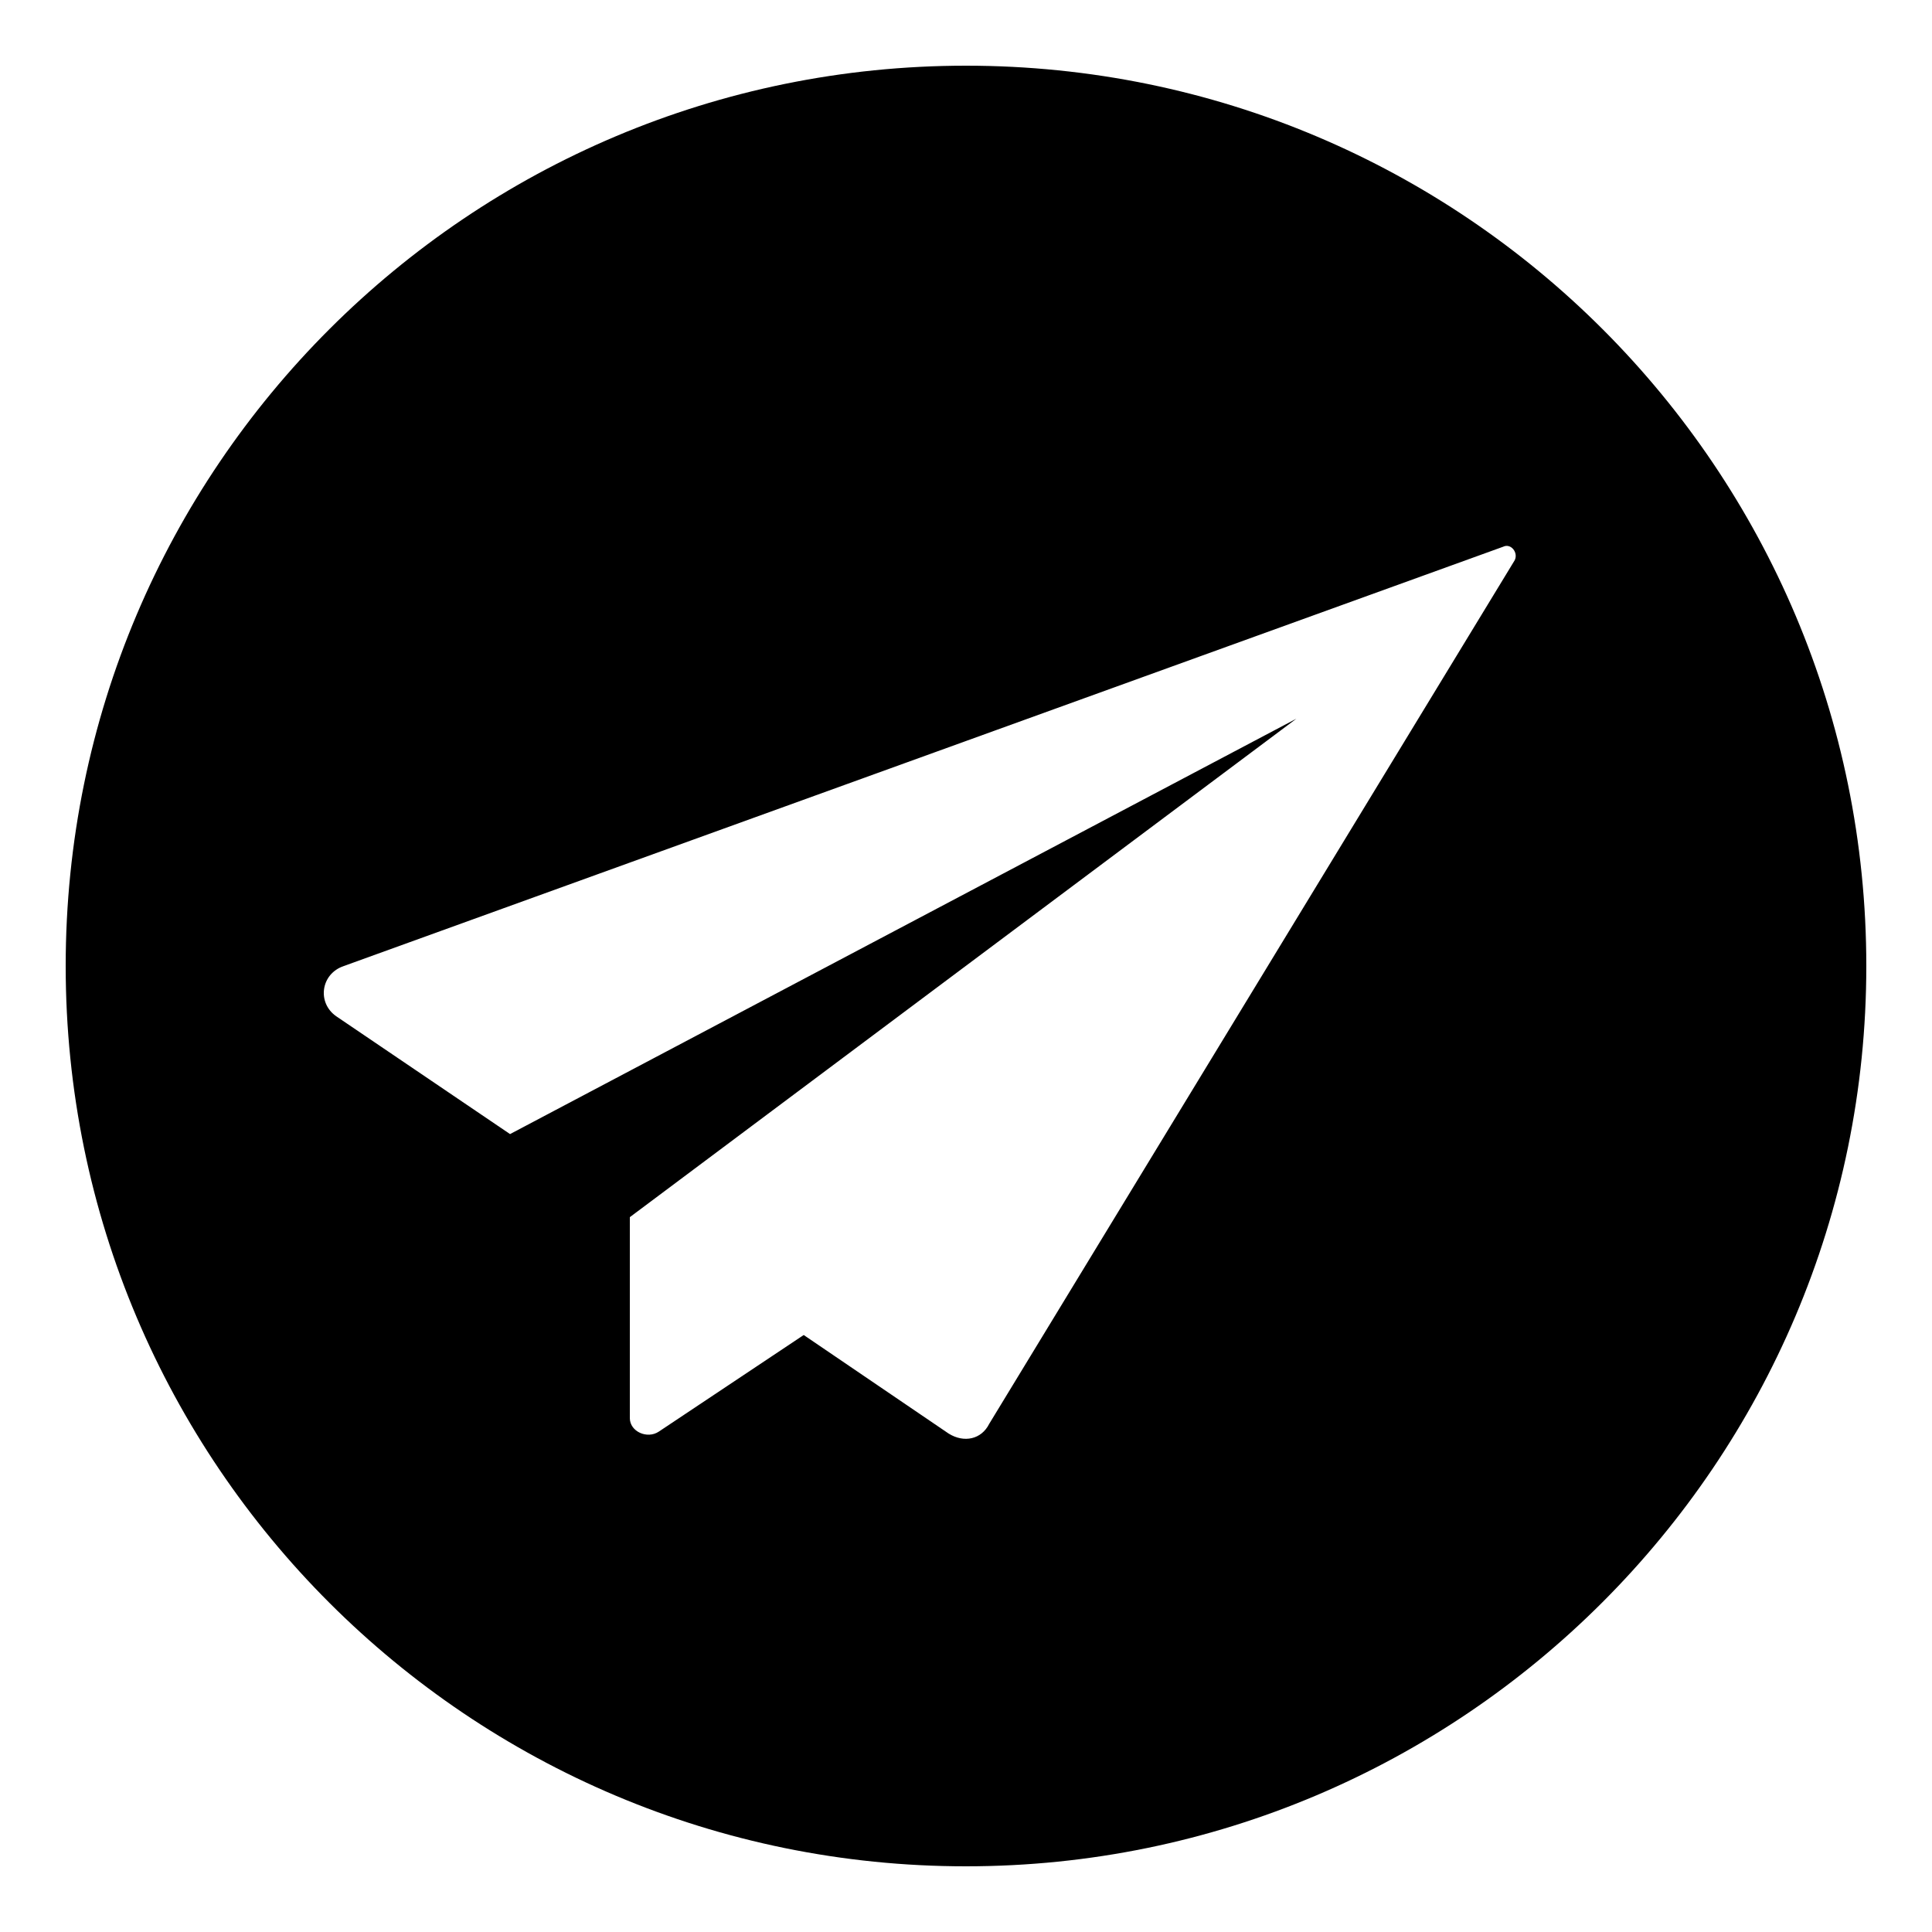 <!-- Generated by IcoMoon.io -->
<svg version="1.1" xmlns="http://www.w3.org/2000/svg" width="32" height="32" viewBox="0 0 32 32">
<title>request</title>
<path d="M16 1.088c-8.224 0-14.912 6.656-14.912 14.912s6.688 14.912 14.912 14.912 14.912-6.688 14.912-14.912-6.656-14.912-14.912-14.912zM25.088 9.28l-8.704 14.304c-0.128 0.256-0.416 0.32-0.672 0.16l-2.4-1.632-2.4 1.6c-0.192 0.128-0.48 0-0.48-0.224v-3.328l11.040-8.256-13.024 6.88-2.88-1.952c-0.32-0.224-0.256-0.704 0.128-0.832l19.2-6.944c0.128-0.064 0.256 0.096 0.192 0.224z"></path>
</svg>
